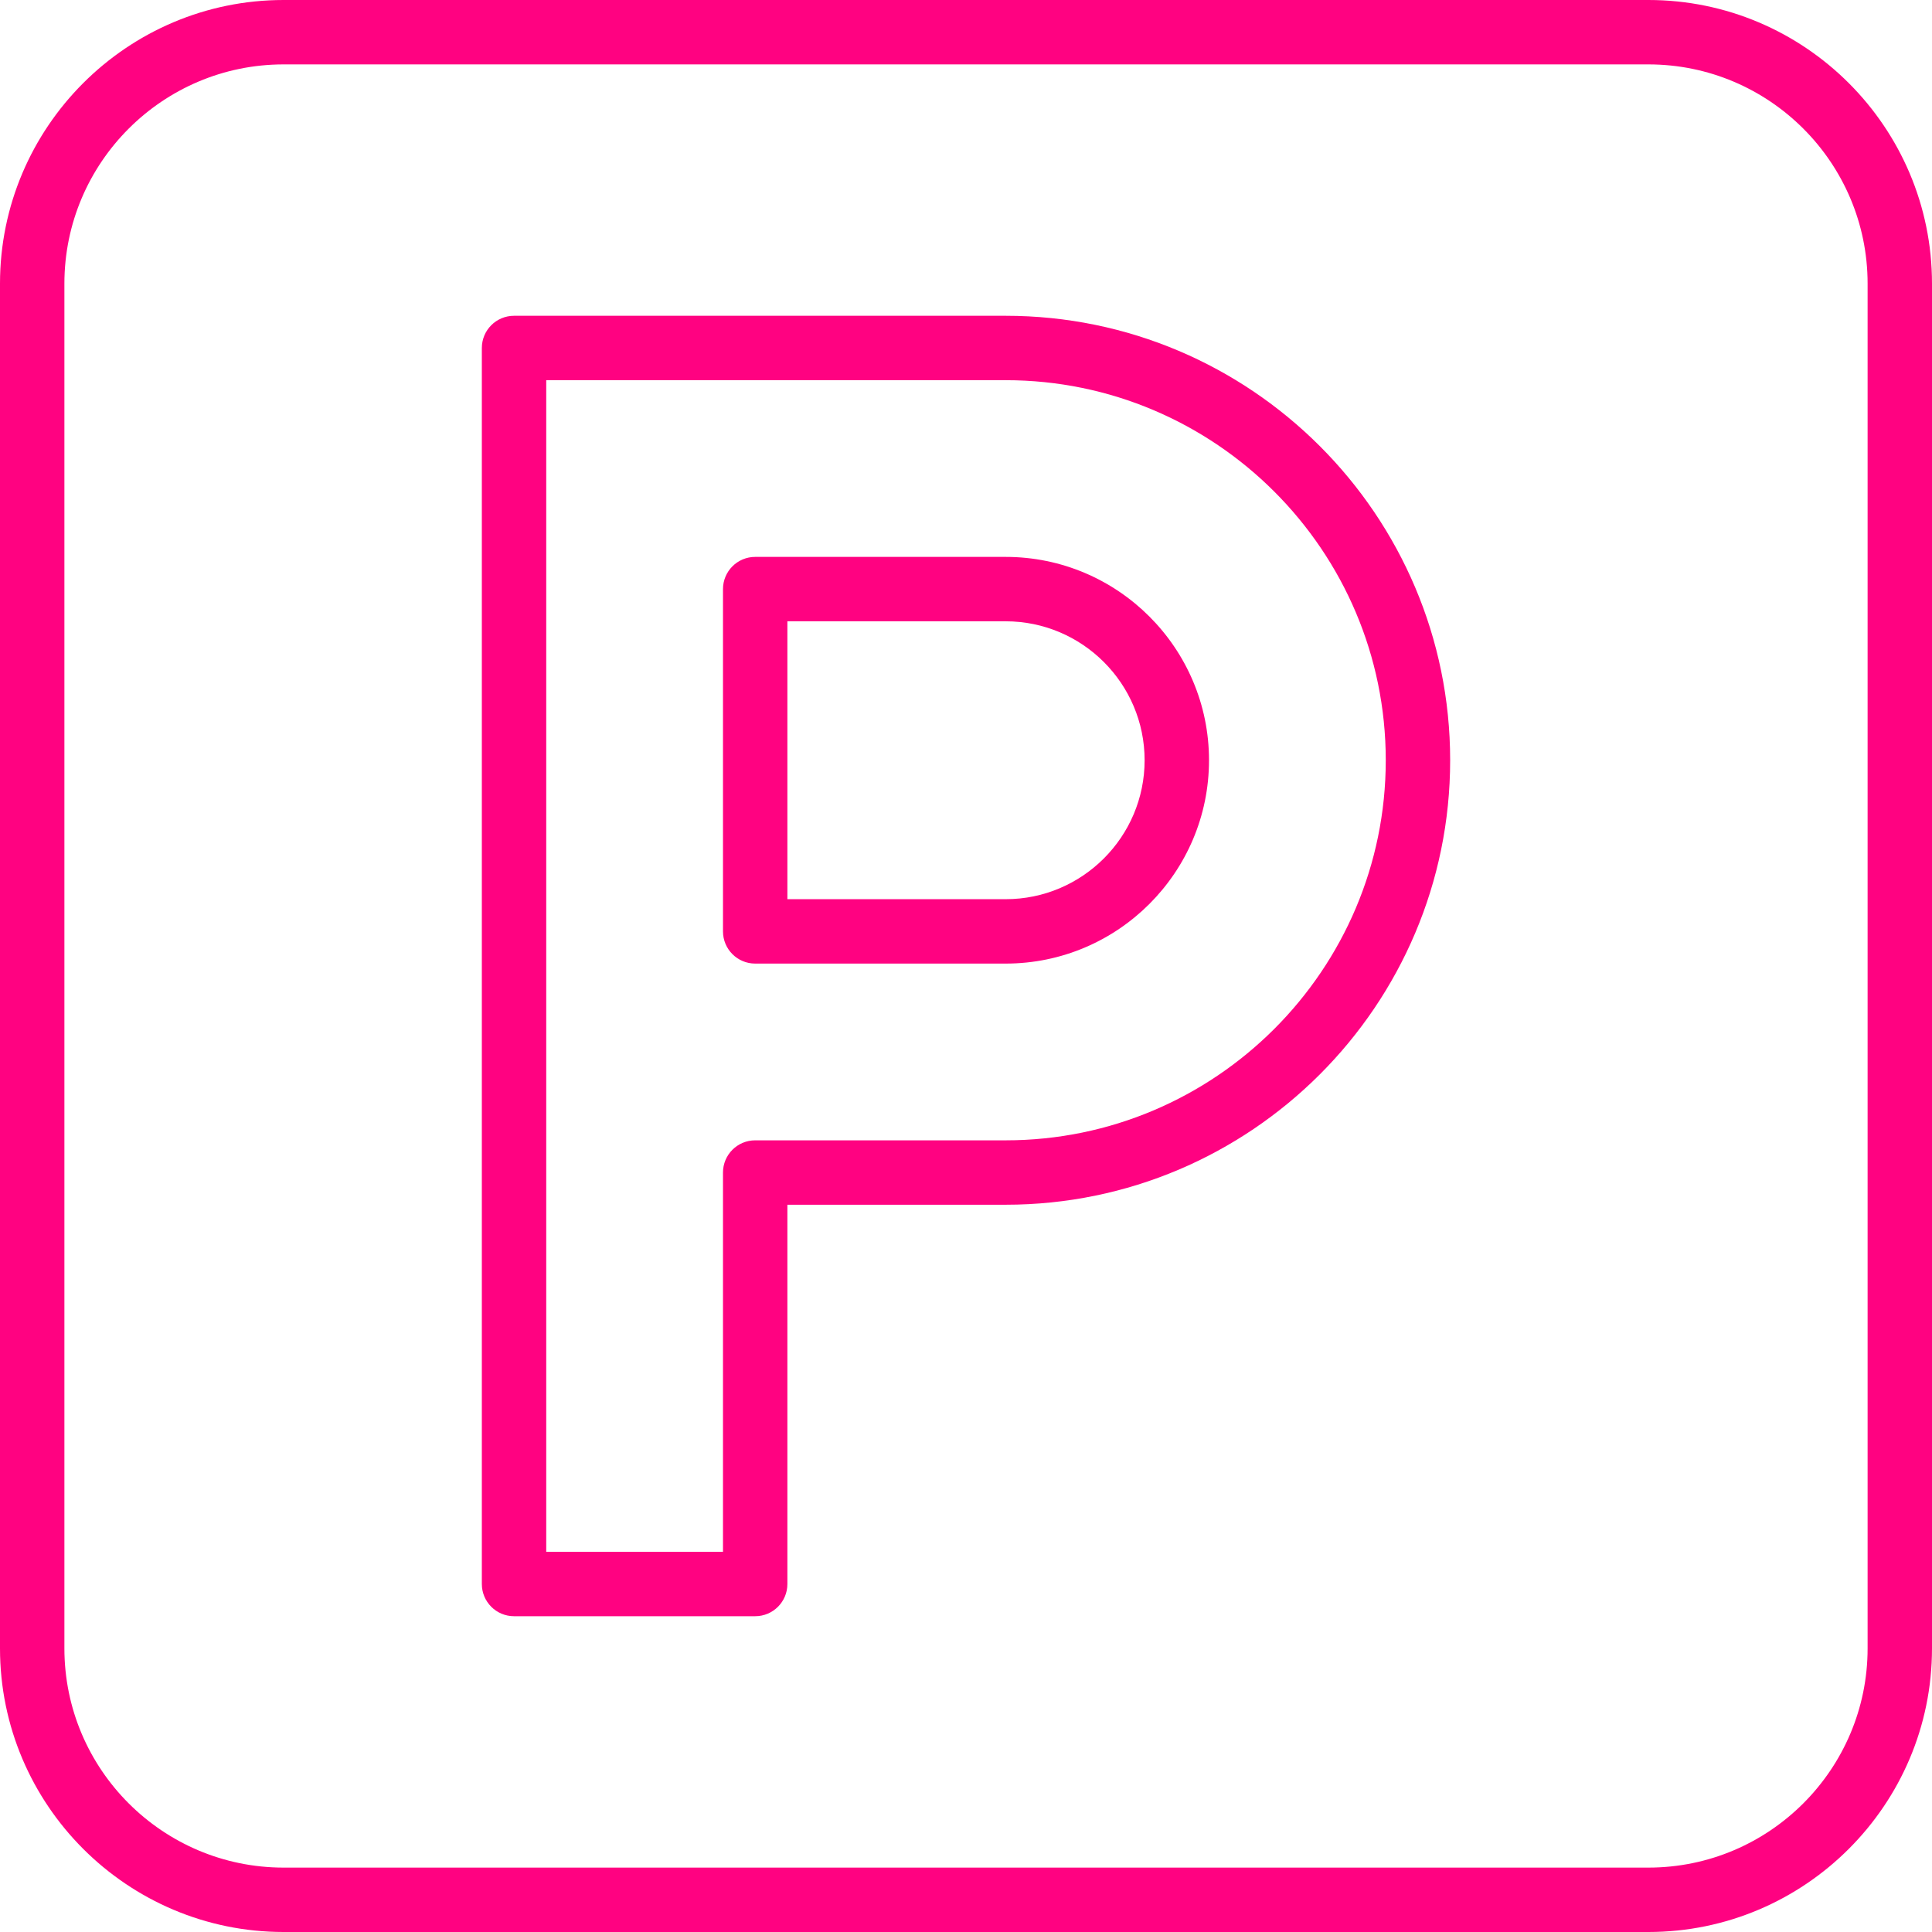 <svg width="60" height="60" viewBox="0 0 60 60" fill="none" xmlns="http://www.w3.org/2000/svg">
<path d="M31.232 9.807H15.964C15.412 9.807 14.964 10.254 14.964 10.807V49.193C14.964 49.746 15.412 50.193 15.964 50.193H23.453C24.005 50.193 24.453 49.746 24.453 49.193V37.414H31.232C38.844 37.414 45.036 31.222 45.036 23.61C45.036 15.999 38.844 9.807 31.232 9.807ZM31.232 35.414H23.453C22.901 35.414 22.453 35.862 22.453 36.414V48.193H16.964V11.807H31.232C37.741 11.807 43.036 17.102 43.036 23.61C43.036 30.119 37.741 35.414 31.232 35.414Z" fill="#FF0281"/>
<path d="M31.232 17.295H23.453C22.901 17.295 22.453 17.743 22.453 18.295V28.925C22.453 29.477 22.901 29.925 23.453 29.925H31.232C34.714 29.925 37.547 27.092 37.547 23.61C37.547 20.128 34.714 17.295 31.232 17.295ZM31.232 27.925H24.453V19.295H31.232C33.611 19.295 35.547 21.231 35.547 23.61C35.547 25.989 33.611 27.925 31.232 27.925Z" fill="#FF0281"/>
<path d="M51.193 0H8.807C3.951 0 0 3.951 0 8.807V51.193C0 56.049 3.951 60 8.807 60H51.193C56.049 60 60 56.049 60 51.193V8.807C60 3.951 56.049 0 51.193 0ZM58 51.193C58 54.947 54.947 58 51.193 58H8.807C5.053 58 2 54.947 2 51.193V8.807C2 5.053 5.053 2 8.807 2H51.193C54.947 2 58 5.053 58 8.807V51.193Z" fill="#FF0281"/>
</svg>
